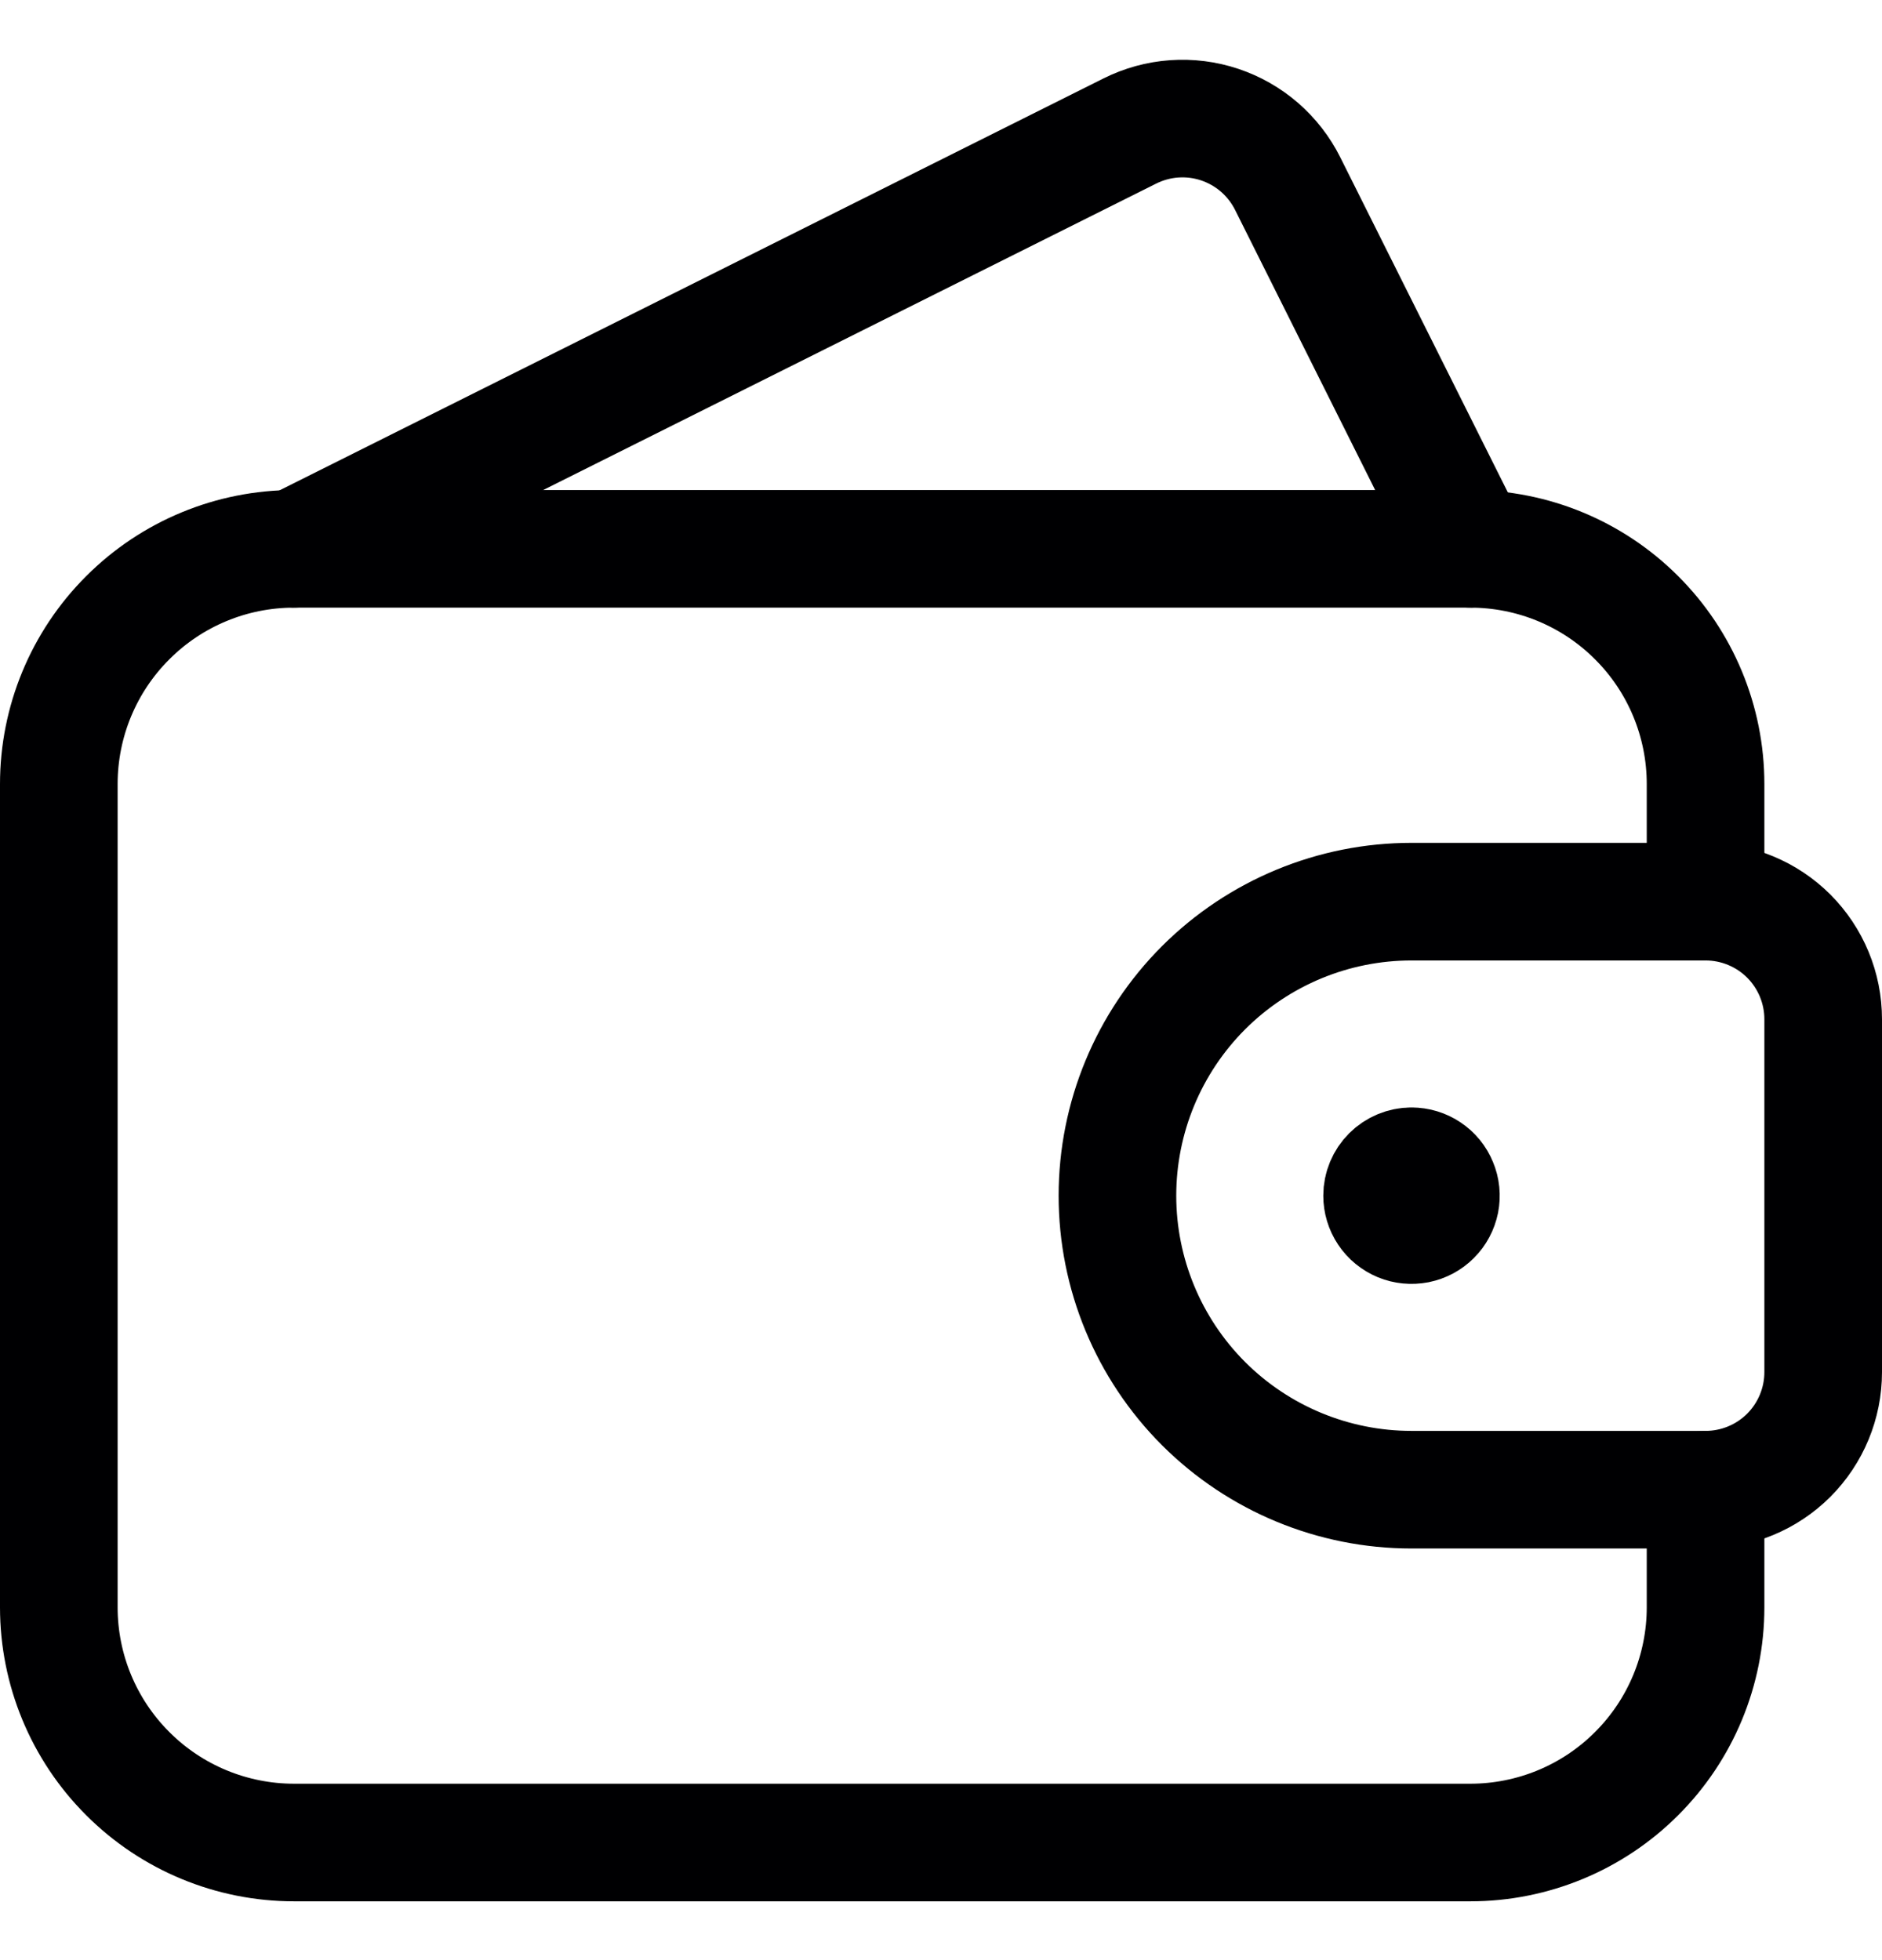 <svg width="24" height="25" viewBox="0 0 24 25" fill="none" xmlns="http://www.w3.org/2000/svg">
<g clip-path="url(#clip0)">
<path d="M21.75 19V20.5C21.75 21.296 21.434 22.059 20.871 22.621C20.309 23.184 19.546 23.5 18.75 23.5H3.75C2.954 23.5 2.191 23.184 1.629 22.621C1.066 22.059 0.75 21.296 0.75 20.5V10C0.75 9.204 1.066 8.441 1.629 7.879C2.191 7.316 2.954 7 3.75 7H18.75C19.546 7 20.309 7.316 20.871 7.879C21.434 8.441 21.75 9.204 21.75 10V11.5" stroke="#000002" stroke-width="1.5" stroke-linecap="round" stroke-linejoin="round"/>
<path d="M18.75 7L16.421 2.342C16.333 2.166 16.211 2.009 16.062 1.879C15.913 1.75 15.741 1.652 15.553 1.589C15.367 1.527 15.169 1.502 14.973 1.516C14.776 1.53 14.584 1.583 14.408 1.671L3.75 7" stroke="#000002" stroke-width="1.5" stroke-linecap="round" stroke-linejoin="round"/>
<path d="M21.75 19C22.148 19 22.529 18.842 22.811 18.561C23.092 18.279 23.25 17.898 23.25 17.5V13C23.25 12.602 23.092 12.221 22.811 11.939C22.529 11.658 22.148 11.5 21.75 11.5H18C17.005 11.5 16.052 11.895 15.348 12.598C14.645 13.302 14.25 14.255 14.25 15.25C14.25 16.245 14.645 17.198 15.348 17.902C16.052 18.605 17.005 19 18 19H21.75Z" stroke="#000002" stroke-width="1.5" stroke-linecap="round" stroke-linejoin="round"/>
<path d="M18 14.875C18.074 14.875 18.147 14.897 18.208 14.938C18.27 14.979 18.318 15.038 18.346 15.107C18.375 15.175 18.382 15.25 18.368 15.323C18.353 15.396 18.318 15.463 18.265 15.515C18.213 15.568 18.146 15.603 18.073 15.618C18 15.632 17.925 15.625 17.857 15.597C17.788 15.568 17.729 15.52 17.688 15.458C17.647 15.397 17.625 15.324 17.625 15.25C17.625 15.15 17.665 15.055 17.735 14.985C17.805 14.915 17.901 14.875 18 14.875" stroke="#000002" stroke-width="1.5" stroke-linecap="round" stroke-linejoin="round"/>
</g>
<defs>
<clipPath id="clip0">
<rect width="24" height="24" fill="white" transform="translate(0 0.5)"/>
</clipPath>
</defs>
</svg>
